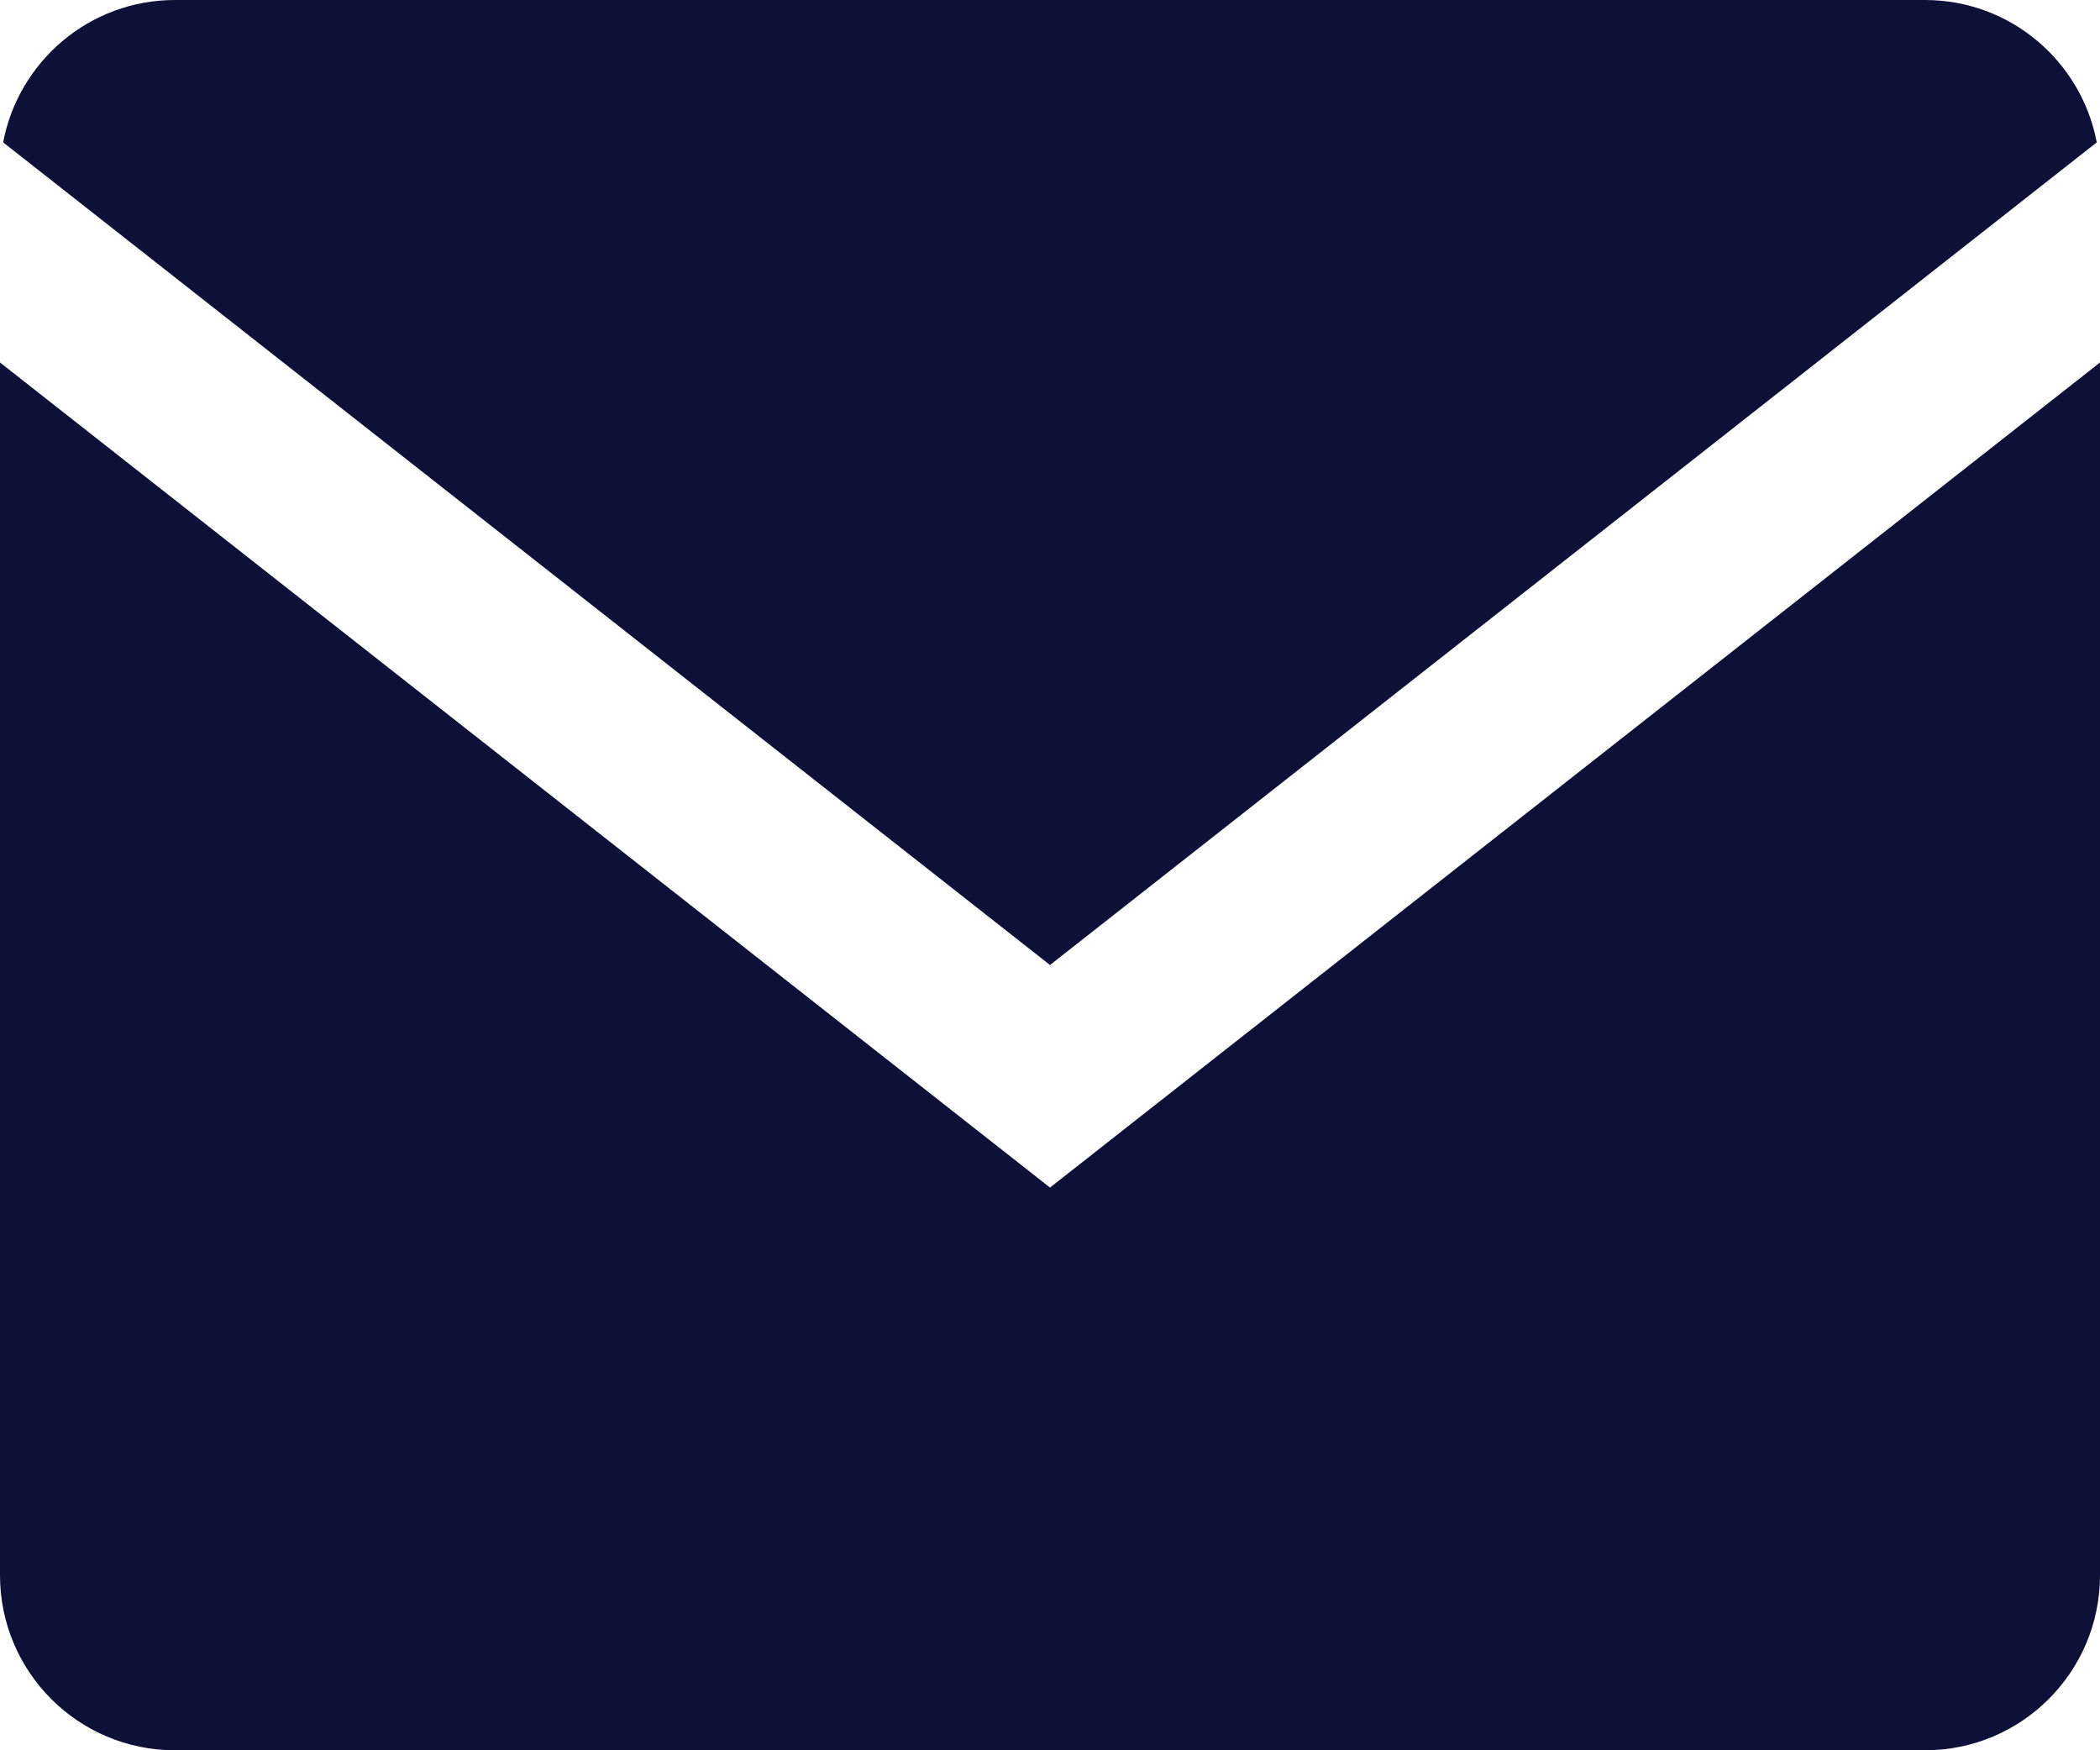 <?xml version="1.0" encoding="UTF-8"?> <svg xmlns="http://www.w3.org/2000/svg" width="24" height="20" viewBox="0 0 24 20" fill="none"><path d="M24 18C24 19.105 23.105 20 22 20H2C0.895 20 1.61066e-08 19.105 0 18V4.142L12 13.57L24 4.142V18ZM22 0C22.977 0 23.788 0.701 23.963 1.627L12 11.027L0.036 1.627C0.211 0.701 1.023 2.84922e-08 2 0H22Z" fill="#0D1137"></path></svg> 
